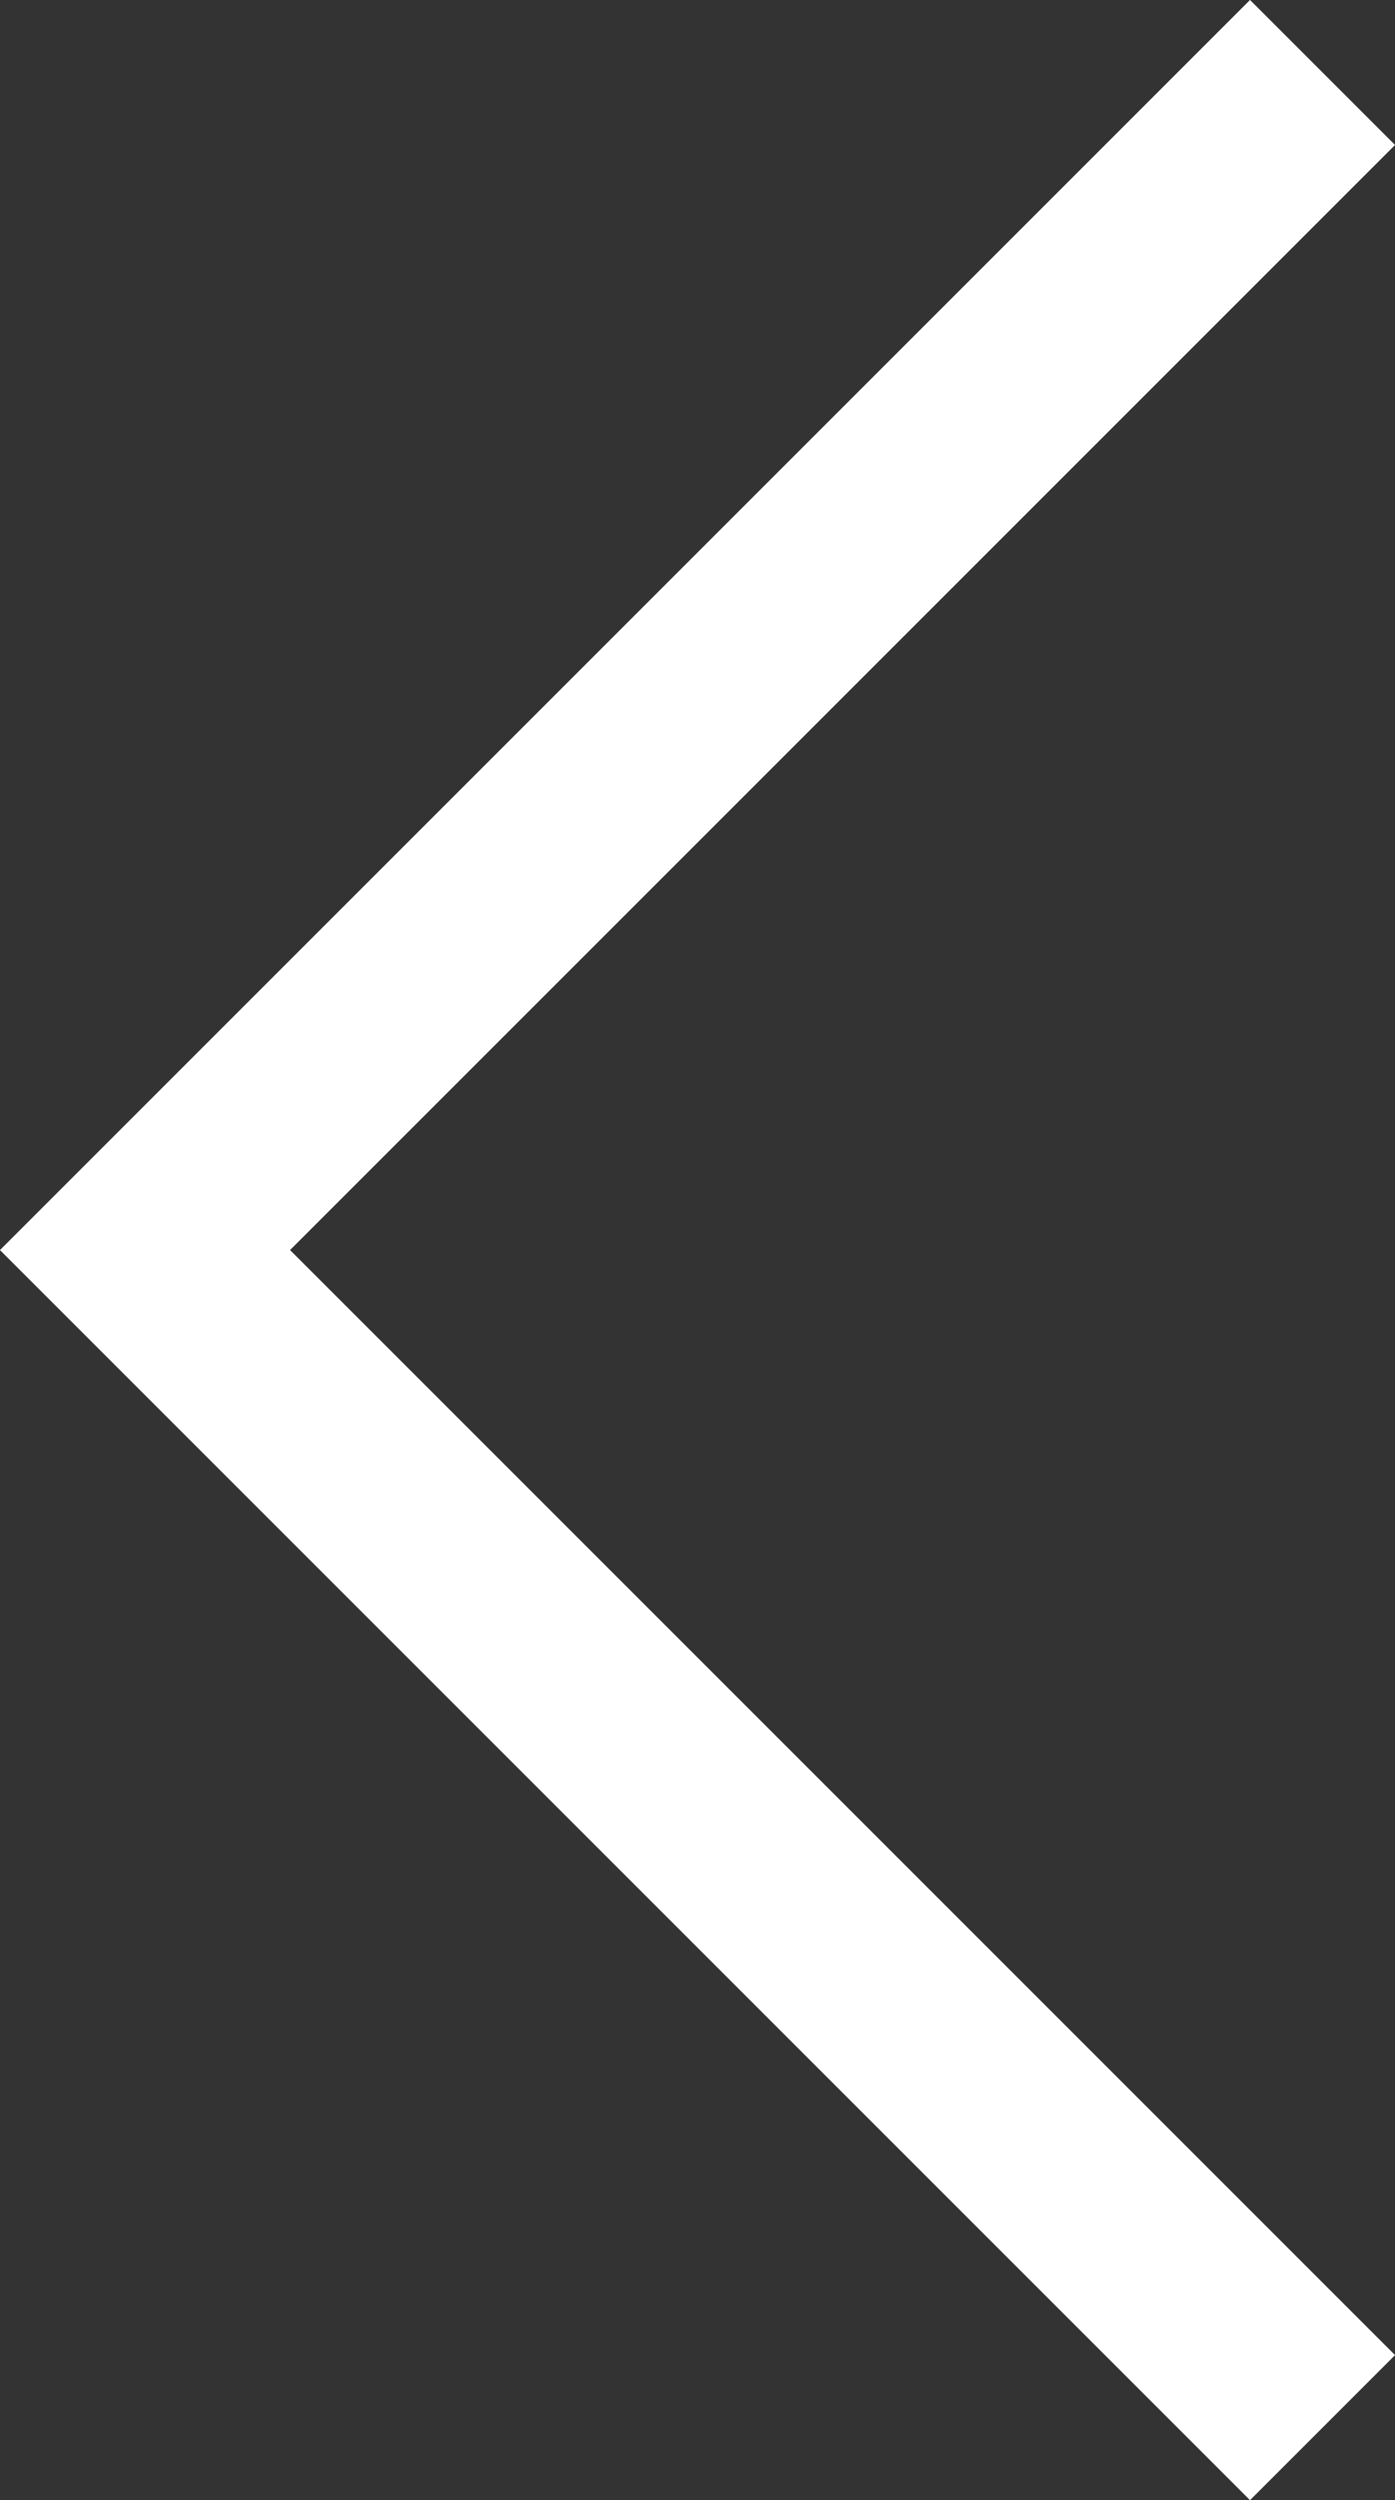 <svg xmlns="http://www.w3.org/2000/svg" width="20.403" height="36.564" viewBox="0 0 20.403 36.564">
  <rect x="0" y="0" width="20.403" height="36.564" fill="#333333" stroke="none"/>
  <path id="Path_42147" data-name="Path 42147" d="M-10796.745,10815.035l-17.222,17.222,17.222,17.222" transform="translate(10816.088 -10813.975)" fill="none" stroke="#fff" stroke-width="3"/>
</svg>
